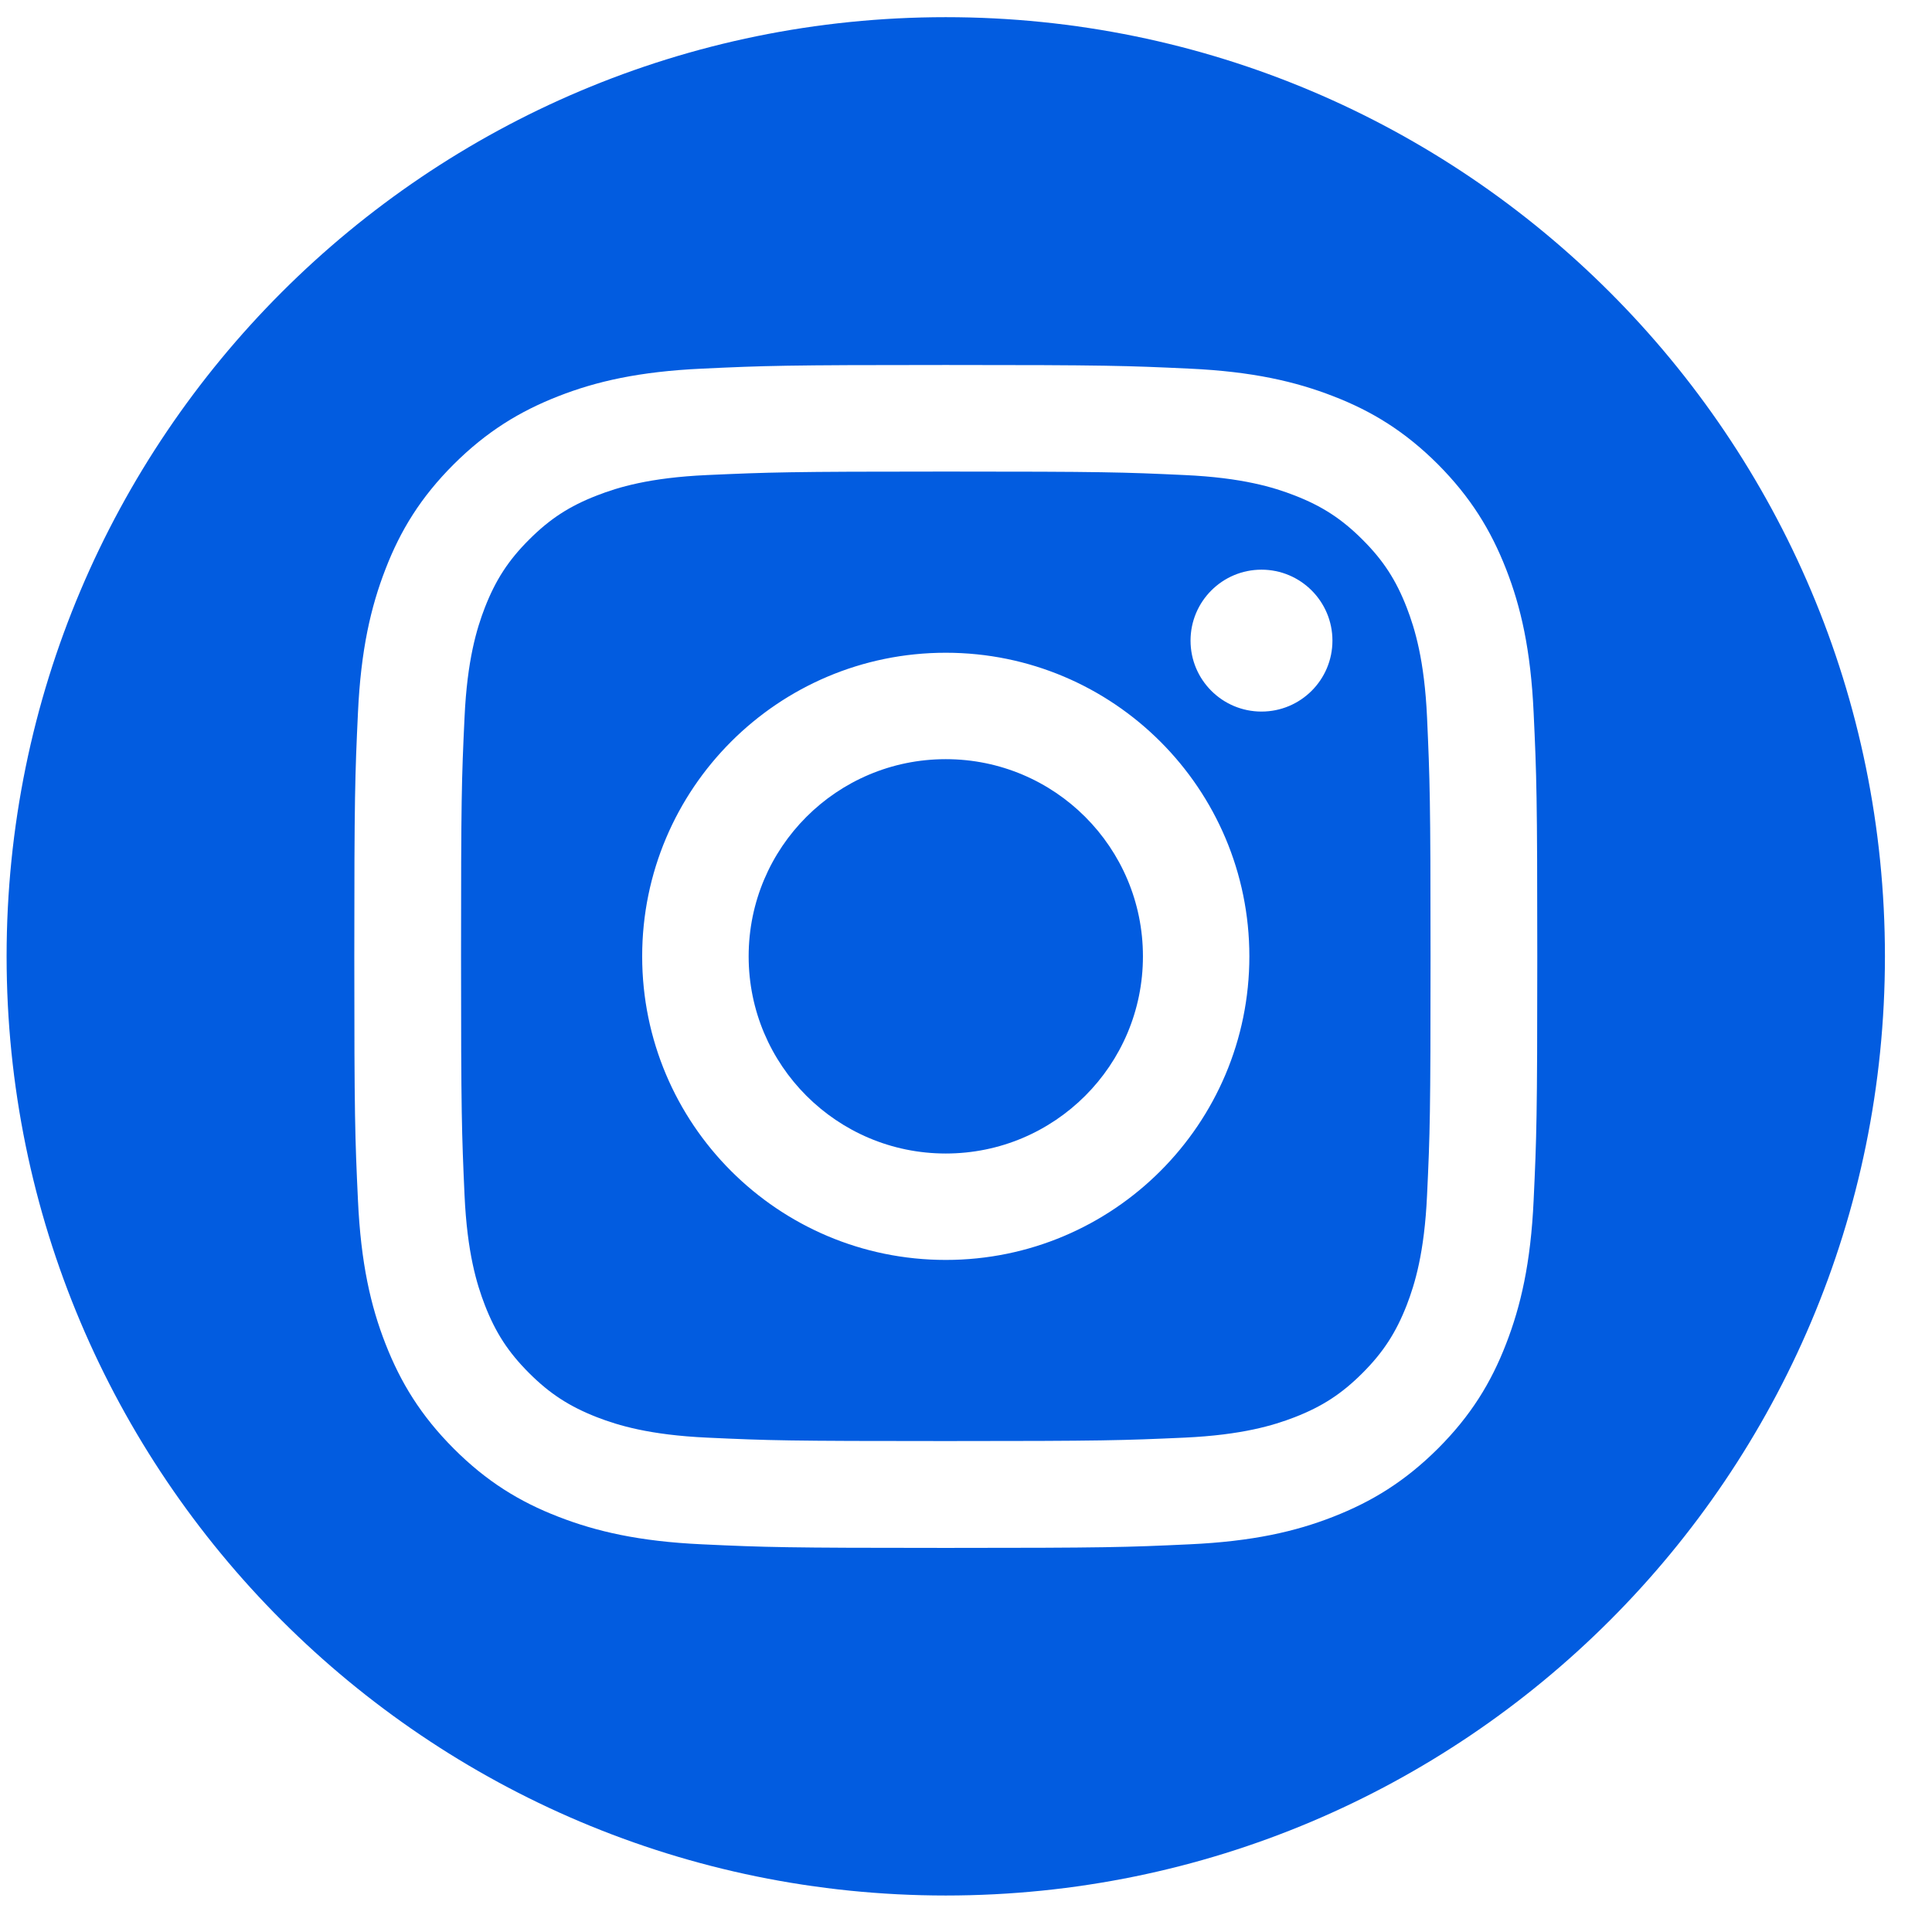 <svg width="36" height="36" viewBox="0 0 36 36" fill="none" xmlns="http://www.w3.org/2000/svg">
<path id="Subtract" fill-rule="evenodd" clip-rule="evenodd" d="M35.123 17.82C35.123 27.485 27.288 35.32 17.623 35.32C7.958 35.32 0.123 27.485 0.123 17.82C0.123 8.155 7.958 0.32 17.623 0.32C27.288 0.32 35.123 8.155 35.123 17.82ZM22.075 8.852C20.913 8.798 20.566 8.787 17.623 8.787C14.684 8.787 14.334 8.8 13.172 8.852C12.099 8.901 11.515 9.08 11.127 9.231C10.611 9.43 10.245 9.669 9.859 10.055C9.472 10.441 9.234 10.809 9.034 11.323C8.884 11.712 8.705 12.295 8.656 13.368C8.601 14.53 8.591 14.88 8.591 17.82C8.591 20.76 8.604 21.11 8.656 22.271C8.705 23.345 8.884 23.928 9.034 24.317C9.234 24.833 9.472 25.198 9.859 25.585C10.245 25.971 10.613 26.209 11.127 26.409C11.515 26.559 12.099 26.738 13.172 26.788C14.334 26.842 14.681 26.852 17.623 26.852C20.566 26.852 20.913 26.84 22.075 26.788C23.148 26.738 23.732 26.559 24.121 26.409C24.637 26.209 25.002 25.971 25.388 25.585C25.775 25.198 26.013 24.83 26.213 24.317C26.363 23.928 26.542 23.345 26.591 22.271C26.646 21.11 26.656 20.76 26.656 17.82C26.656 14.88 26.643 14.53 26.591 13.368C26.542 12.295 26.363 11.712 26.213 11.323C26.013 10.807 25.775 10.441 25.388 10.055C25.002 9.669 24.634 9.43 24.121 9.231C23.732 9.08 23.148 8.901 22.075 8.852ZM13.081 6.869C14.256 6.814 14.632 6.801 17.623 6.801C20.615 6.801 20.991 6.814 22.166 6.869C23.34 6.923 24.141 7.11 24.841 7.382C25.567 7.662 26.182 8.041 26.794 8.652C27.405 9.267 27.781 9.881 28.064 10.605C28.339 11.307 28.523 12.108 28.577 13.28C28.632 14.455 28.645 14.831 28.645 17.822C28.645 20.814 28.632 21.19 28.577 22.365C28.523 23.539 28.336 24.34 28.064 25.04C27.784 25.766 27.405 26.381 26.794 26.992C26.179 27.604 25.565 27.98 24.841 28.263C24.139 28.538 23.338 28.722 22.166 28.776C20.991 28.831 20.615 28.843 17.623 28.843C14.632 28.843 14.256 28.831 13.081 28.776C11.907 28.722 11.106 28.535 10.406 28.263C9.68 27.983 9.065 27.604 8.454 26.992C7.842 26.378 7.466 25.764 7.183 25.04C6.908 24.338 6.724 23.537 6.67 22.365C6.615 21.19 6.602 20.814 6.602 17.822C6.602 14.831 6.615 14.455 6.67 13.28C6.724 12.106 6.911 11.305 7.183 10.605C7.463 9.879 7.842 9.264 8.454 8.652C9.068 8.041 9.682 7.665 10.406 7.382C11.108 7.107 11.909 6.923 13.081 6.869ZM17.623 12.163C14.499 12.163 11.966 14.696 11.966 17.82C11.966 20.944 14.499 23.477 17.623 23.477C20.747 23.477 23.28 20.944 23.28 17.82C23.28 14.696 20.747 12.163 17.623 12.163ZM17.623 21.494C15.596 21.494 13.95 19.85 13.95 17.82C13.95 15.79 15.594 14.146 17.623 14.146C19.654 14.146 21.297 15.79 21.297 17.82C21.297 19.85 19.654 21.494 17.623 21.494ZM24.828 11.937C24.828 12.668 24.236 13.259 23.506 13.259C22.776 13.259 22.184 12.668 22.184 11.937C22.184 11.207 22.776 10.615 23.506 10.615C24.236 10.615 24.828 11.207 24.828 11.937Z" fill="#025CE0"/>
</svg>
